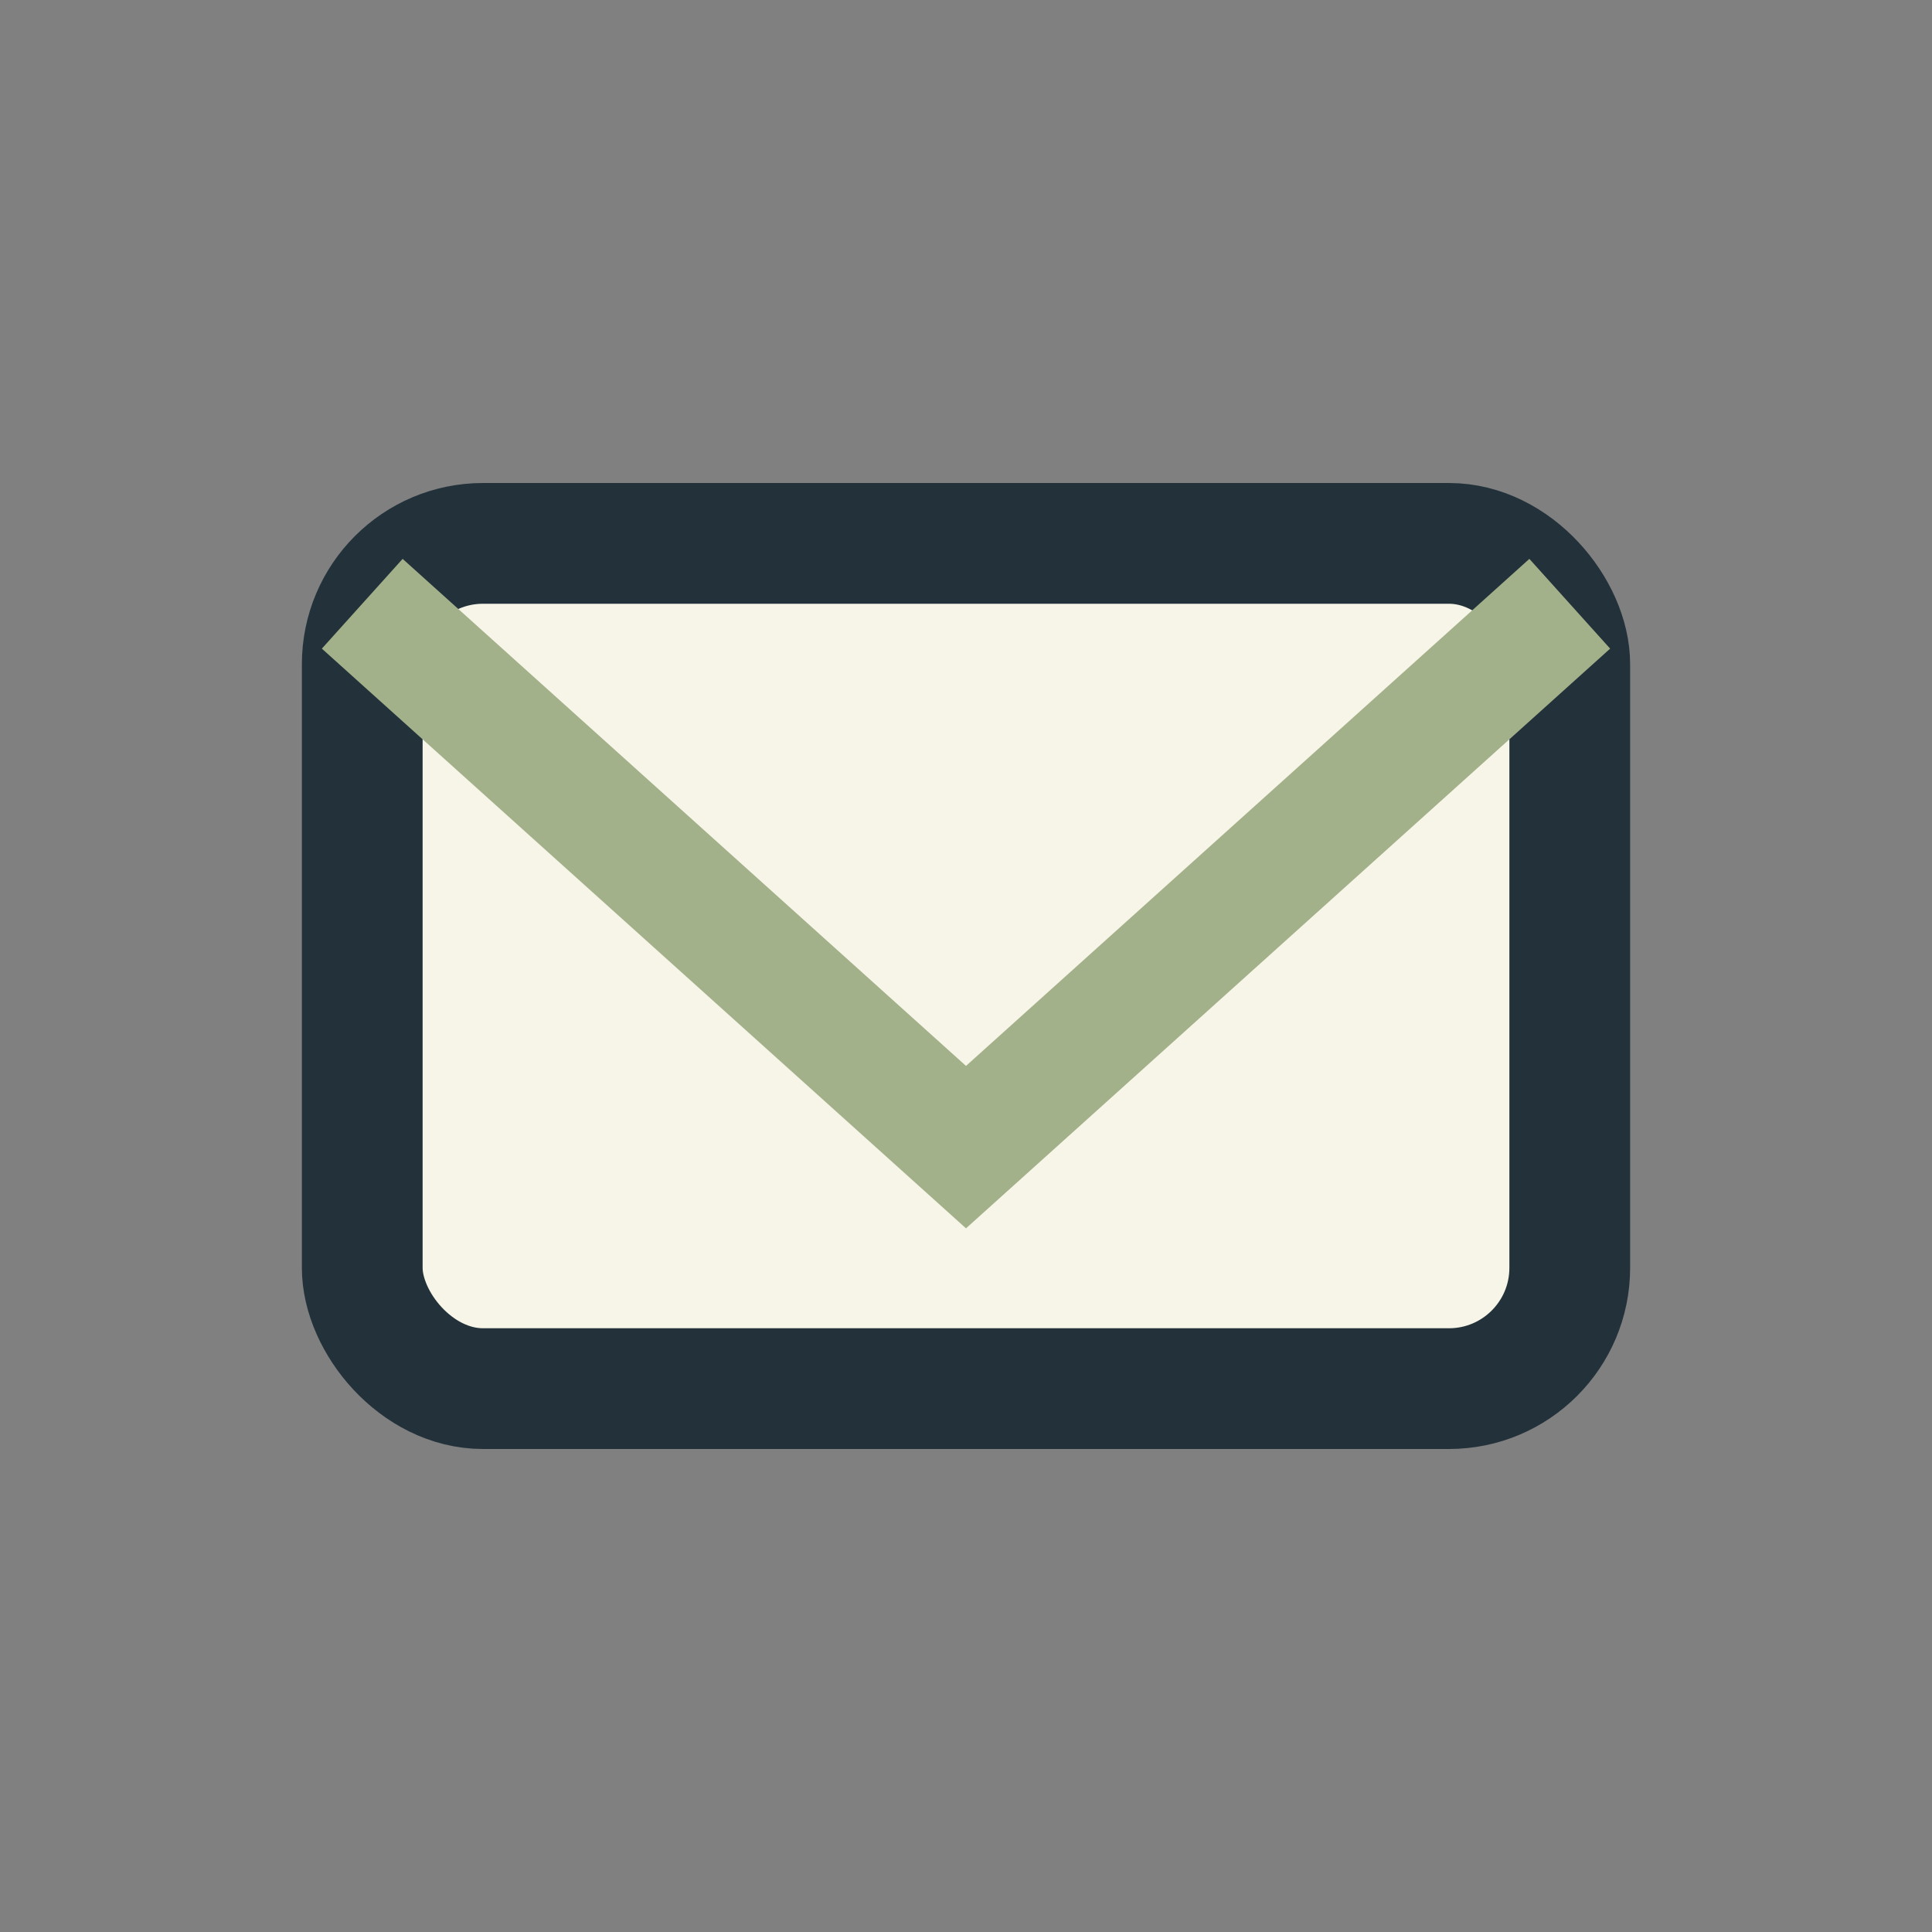 <?xml version="1.0" encoding="UTF-8"?>
<svg xmlns="http://www.w3.org/2000/svg" width="32" height="32" viewBox="0 0 32 32"><rect x="0" y="0" width="32" height="32" fill="#808080" stroke="none"/><rect x="6" y="9" width="20" height="14" rx="2" fill="#F7F5E8" stroke="#23323A" stroke-width="2"/><polyline points="6,10 16,19 26,10" fill="none" stroke="#A3B18A" stroke-width="2"/></svg>